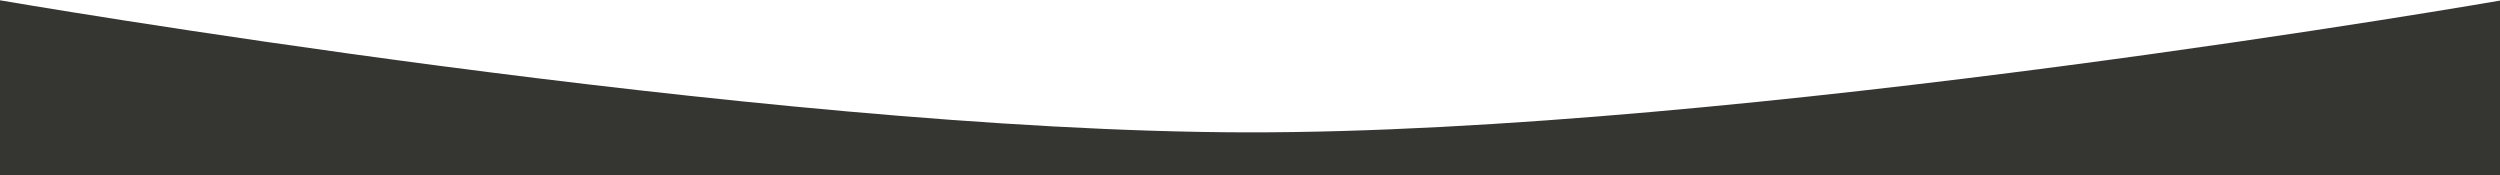<?xml version="1.0" encoding="UTF-8"?> <svg xmlns="http://www.w3.org/2000/svg" width="1440" height="101" viewBox="0 0 1440 101" fill="none"> <path d="M-1 0C-1 0 437.757 75.764 718 76.241C1001.36 76.724 1442 0 1442 0V101H-1L-1 0Z" fill="#353532"></path> </svg> 